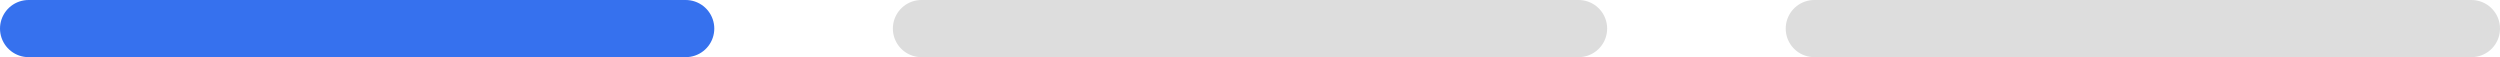 <svg width="350" height="8" fill="none" xmlns="http://www.w3.org/2000/svg"><path stroke="#DDD" stroke-width="8" stroke-linecap="round" d="M254 4h92"/><path stroke="#3671EE" stroke-width="8" stroke-linecap="round" d="M4 4h92"/><path stroke="#DDD" stroke-width="8" stroke-linecap="round" d="M129 4h92"/></svg>